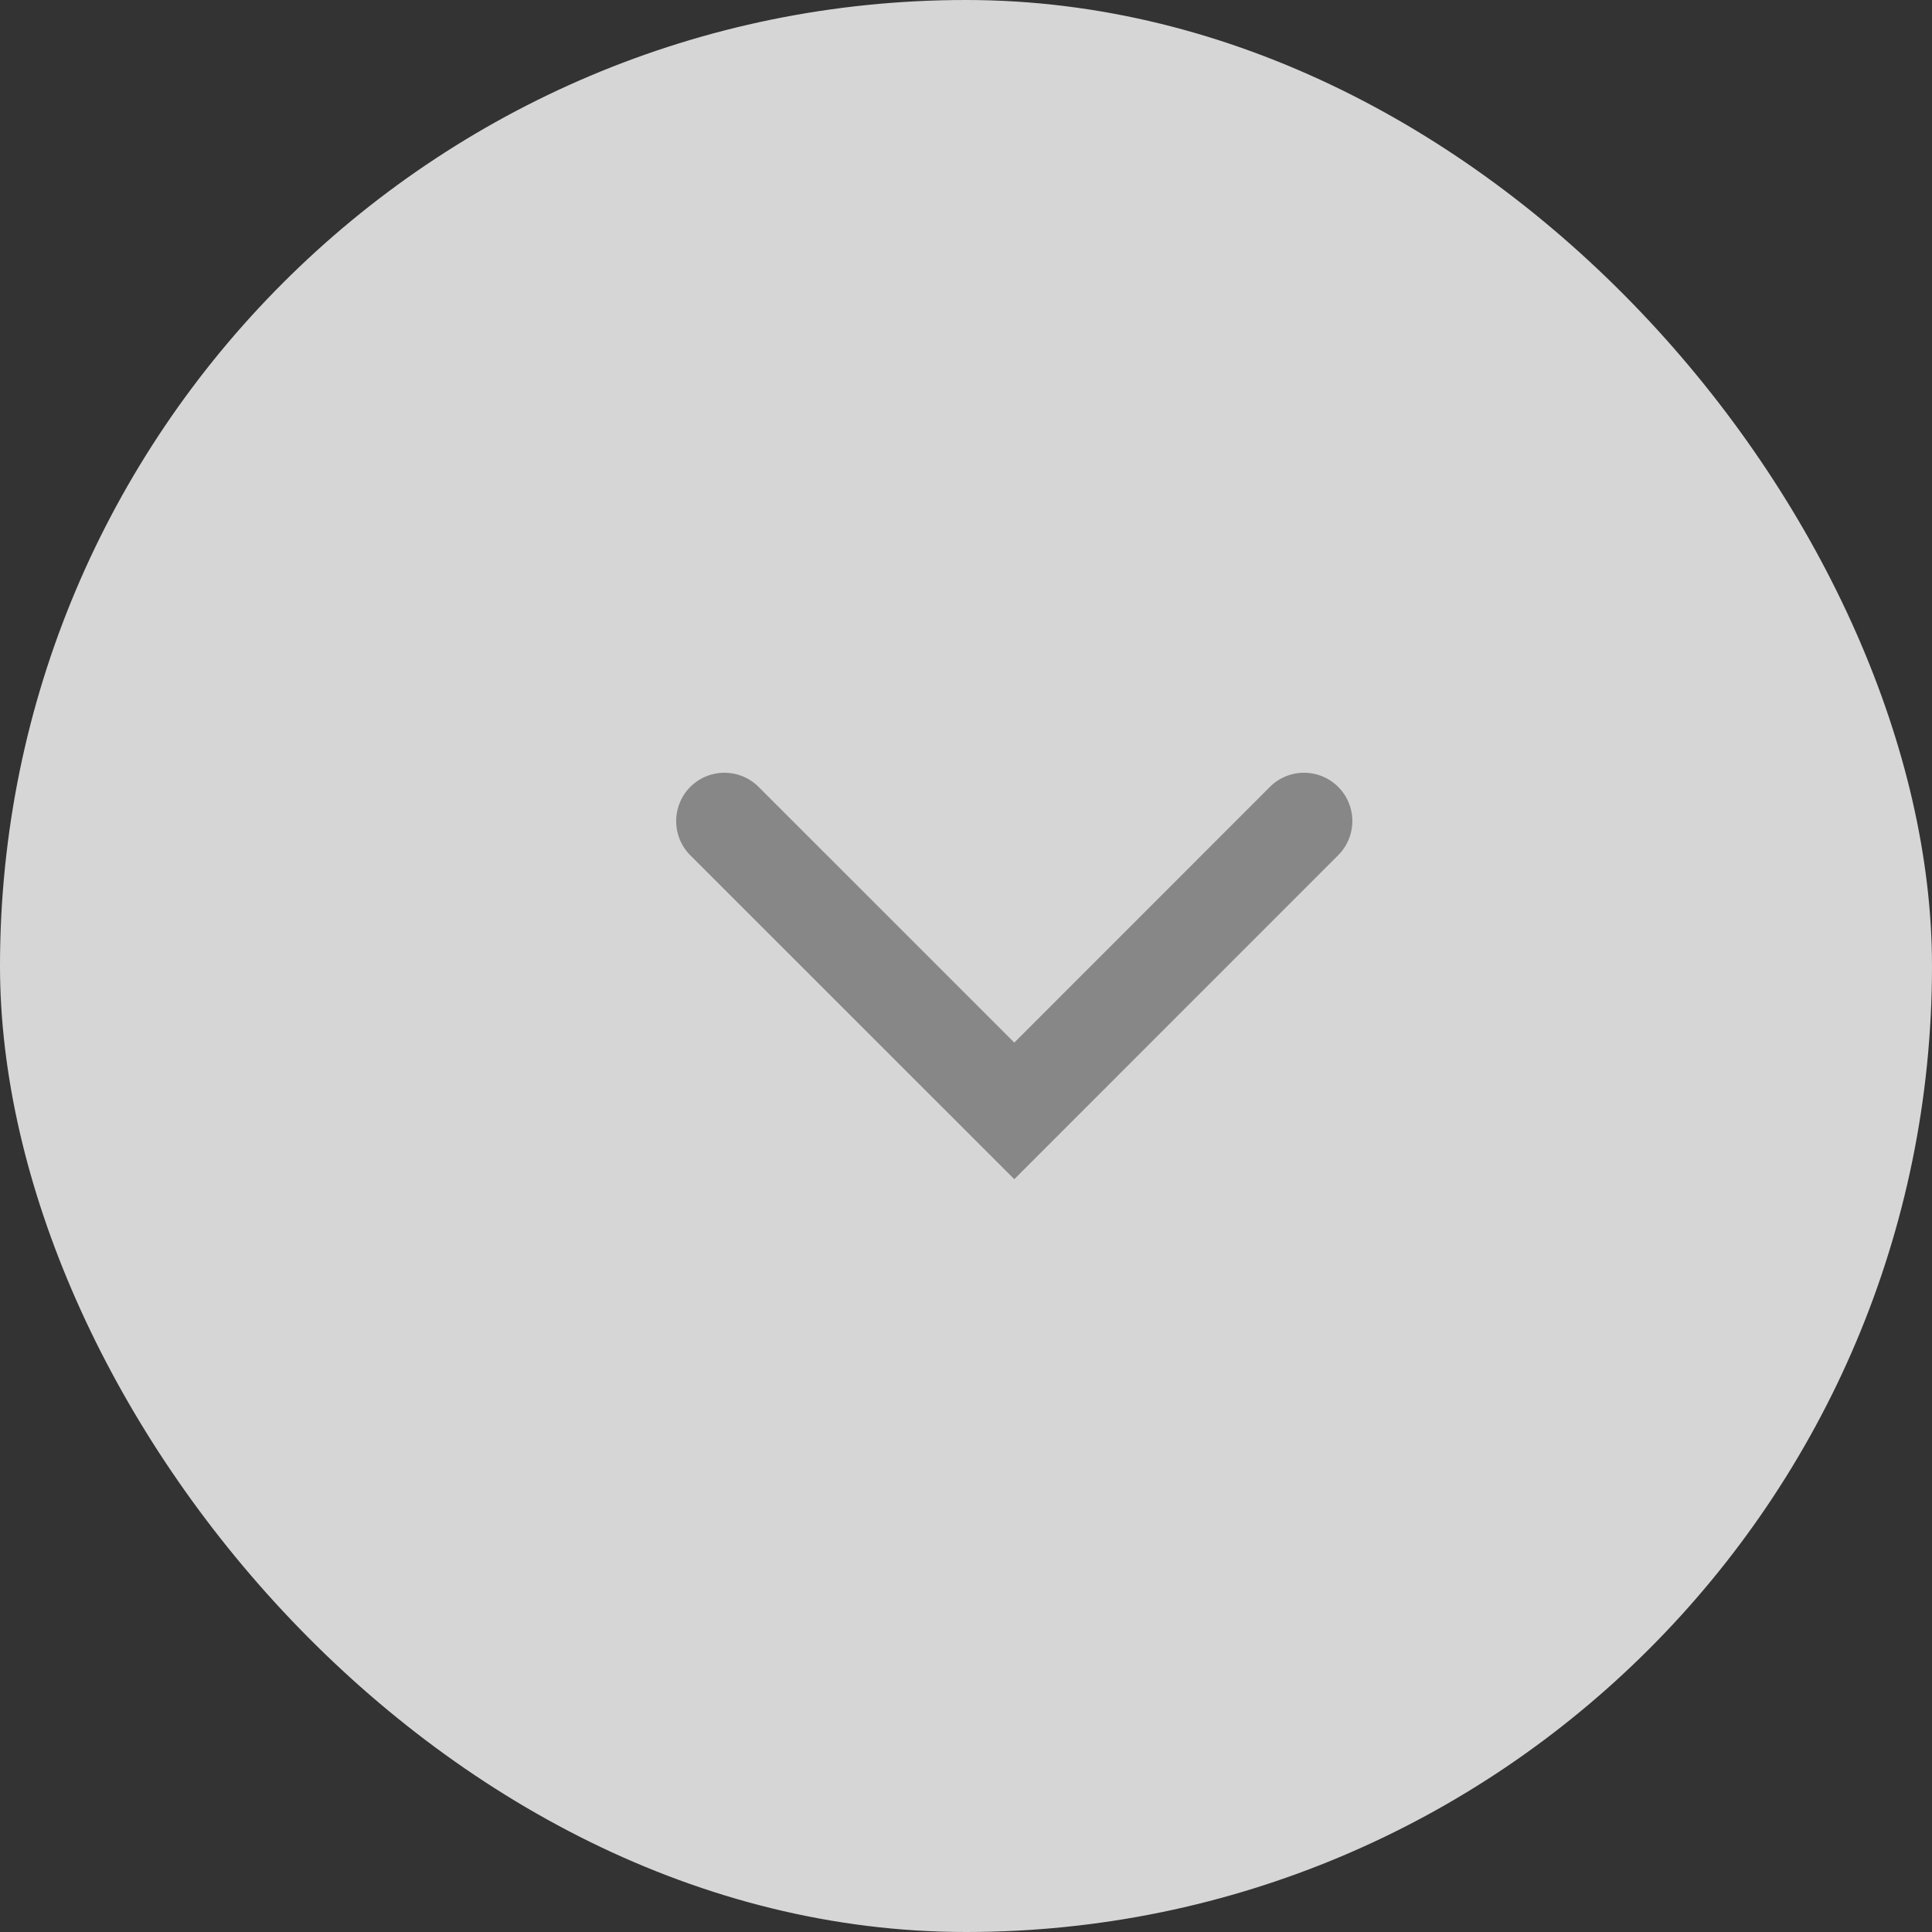<svg xmlns="http://www.w3.org/2000/svg" width="20" height="20" viewBox="0 0 20 20"><rect x="0" y="0" width="20" height="20" fill="#333333" stroke="none"/><g transform="translate(-3871 -937)"><rect width="20" height="20" rx="10" transform="translate(3871 937)" fill="#fff" opacity="0.8"/><path d="M0,6.5a.5.5,0,0,1-.354-.146.5.5,0,0,1,0-.707L2.293,3-.354.354a.5.5,0,0,1,0-.707.5.5,0,0,1,.707,0L3.707,3,.354,6.354A.5.5,0,0,1,0,6.5Z" transform="translate(3884.5 945.5) rotate(90)" fill="#878787"/></g></svg>